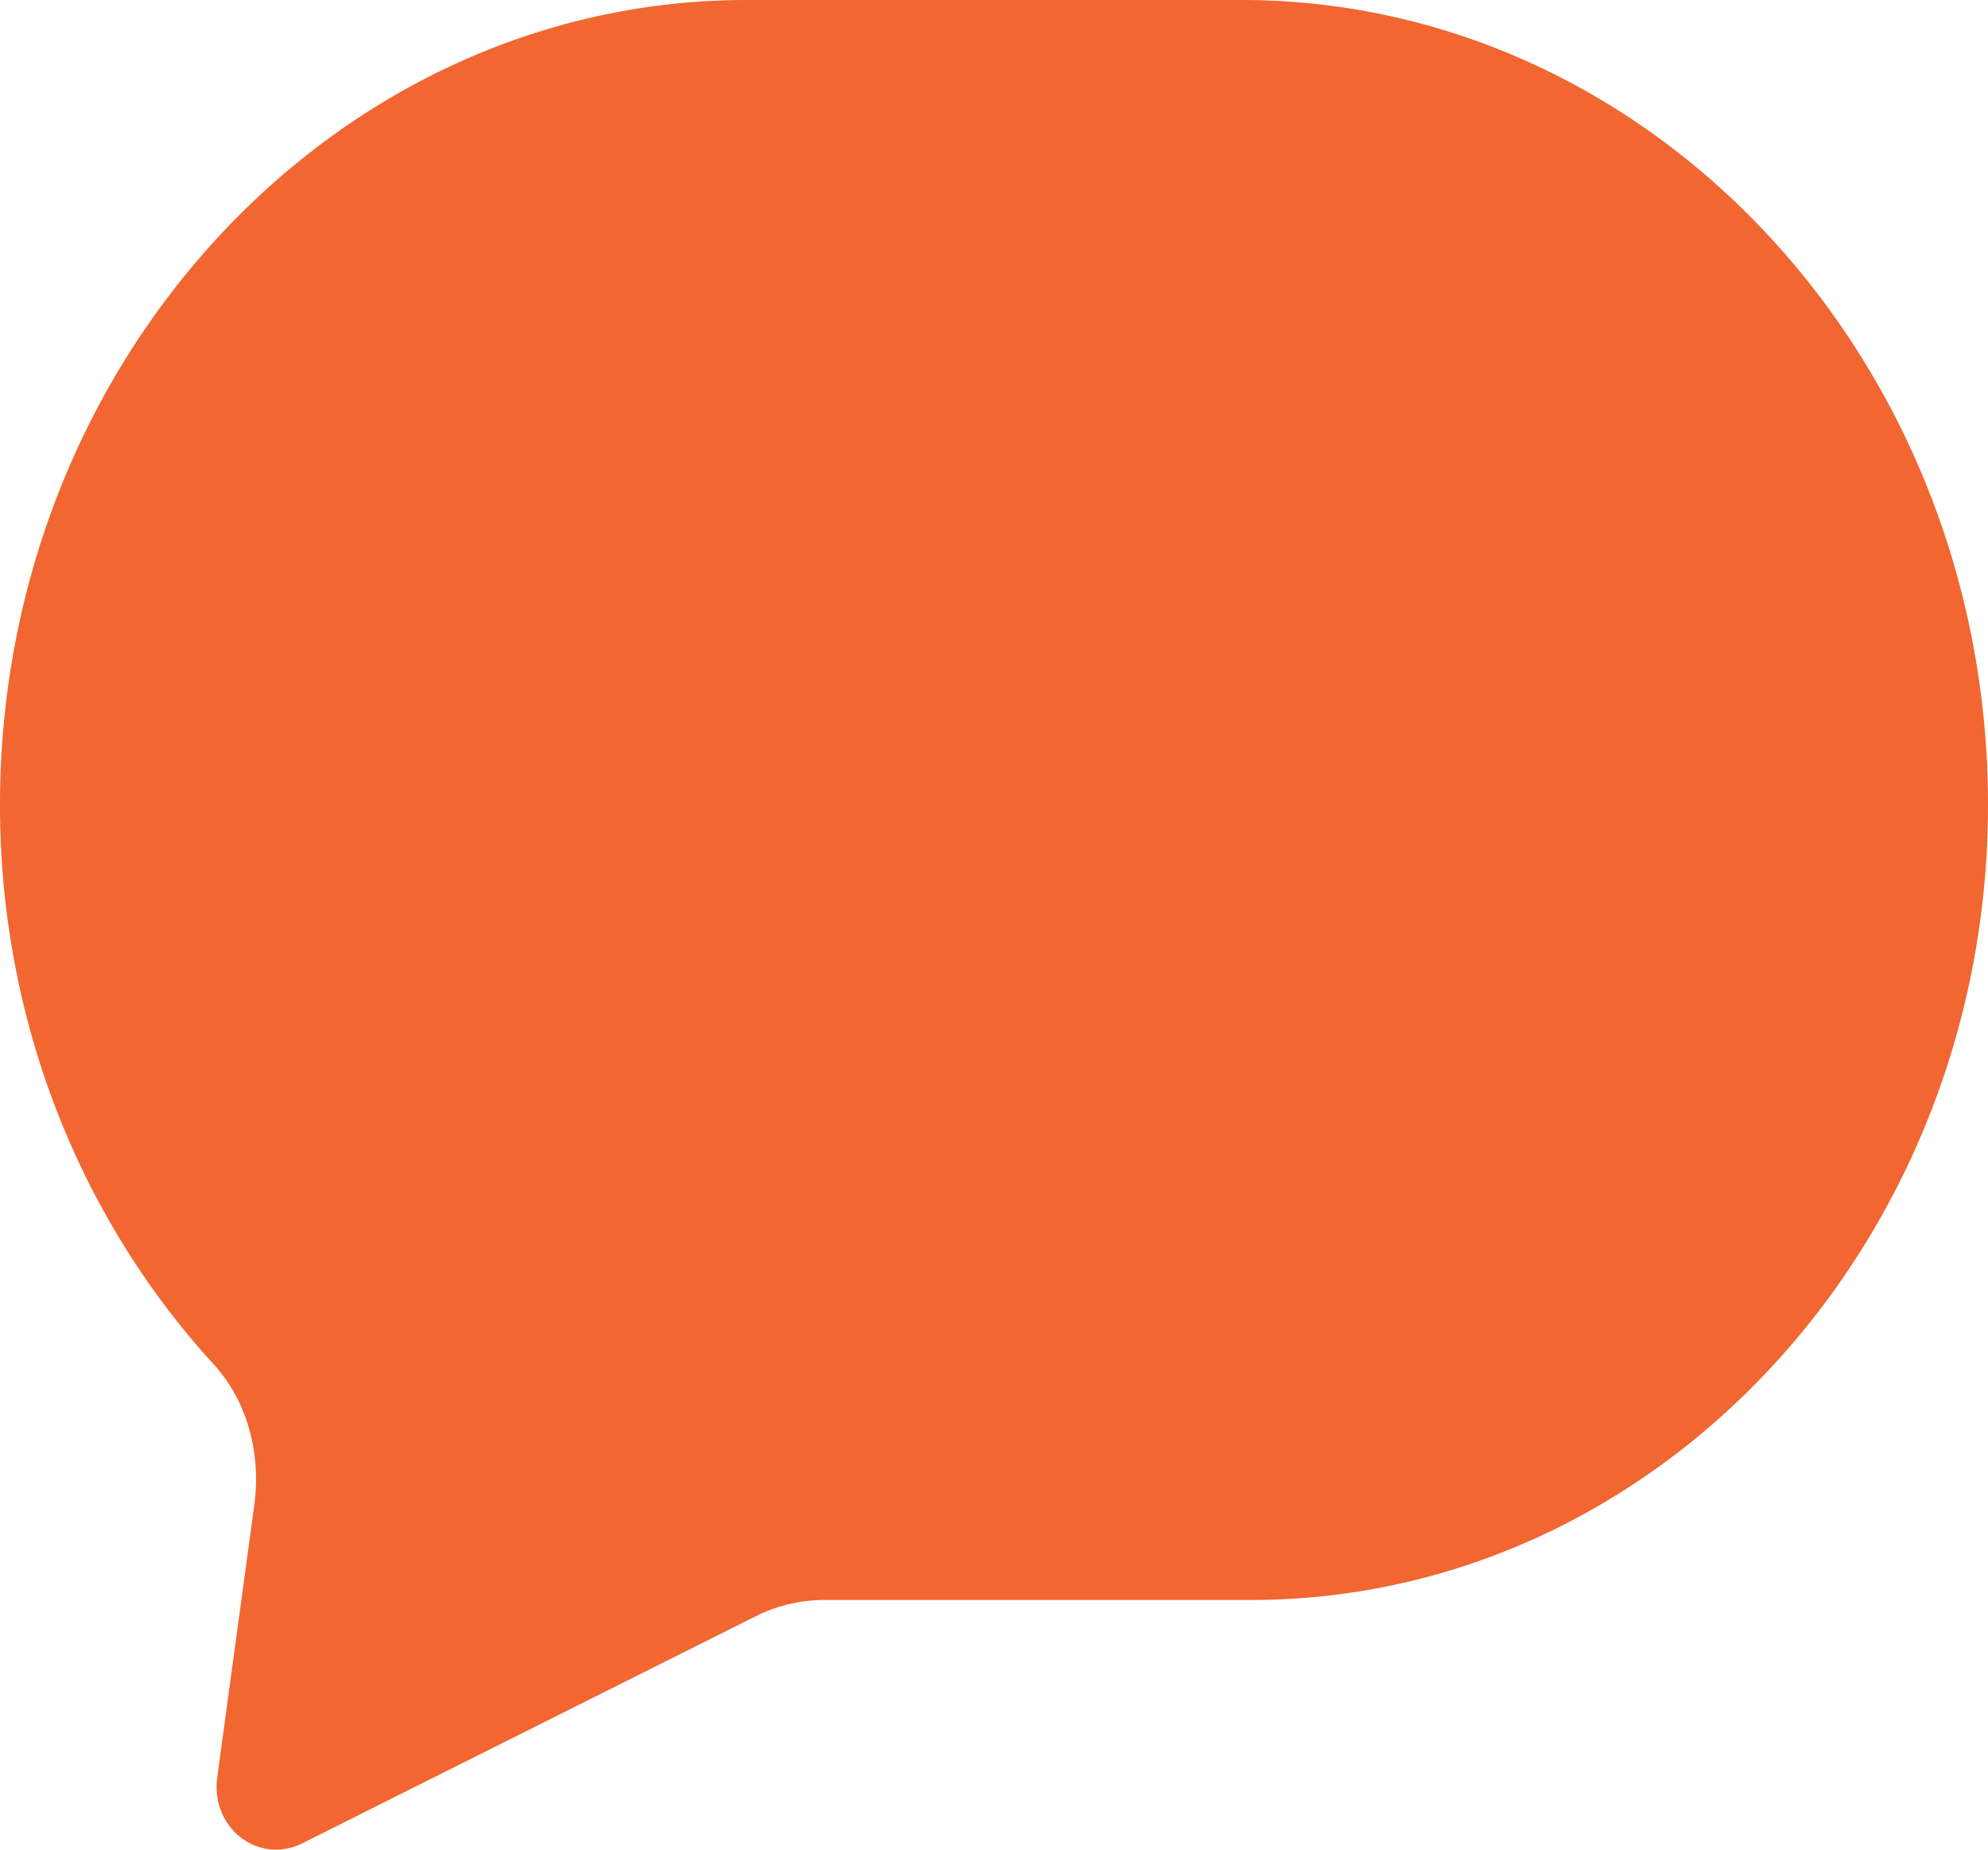 <svg xmlns="http://www.w3.org/2000/svg" width="43" height="40" viewBox="0 0 43 40">
    <path fill="#F16631" fill-rule="nonzero" d="M26.85 0H16.151C7.25 0 0 7.815 0 17.408c0 4.69 1.75 8.947 4.6 12.072.75.808 1.05 1.94.9 3.072l-.8 5.875c-.15 1.077.85 1.886 1.801 1.454l9.9-4.957a3.366 3.366 0 0 1 1.45-.324h9.298C35.901 34.547 43 26.84 43 17.408 43 7.813 35.75 0 26.85 0z"/>
</svg>
